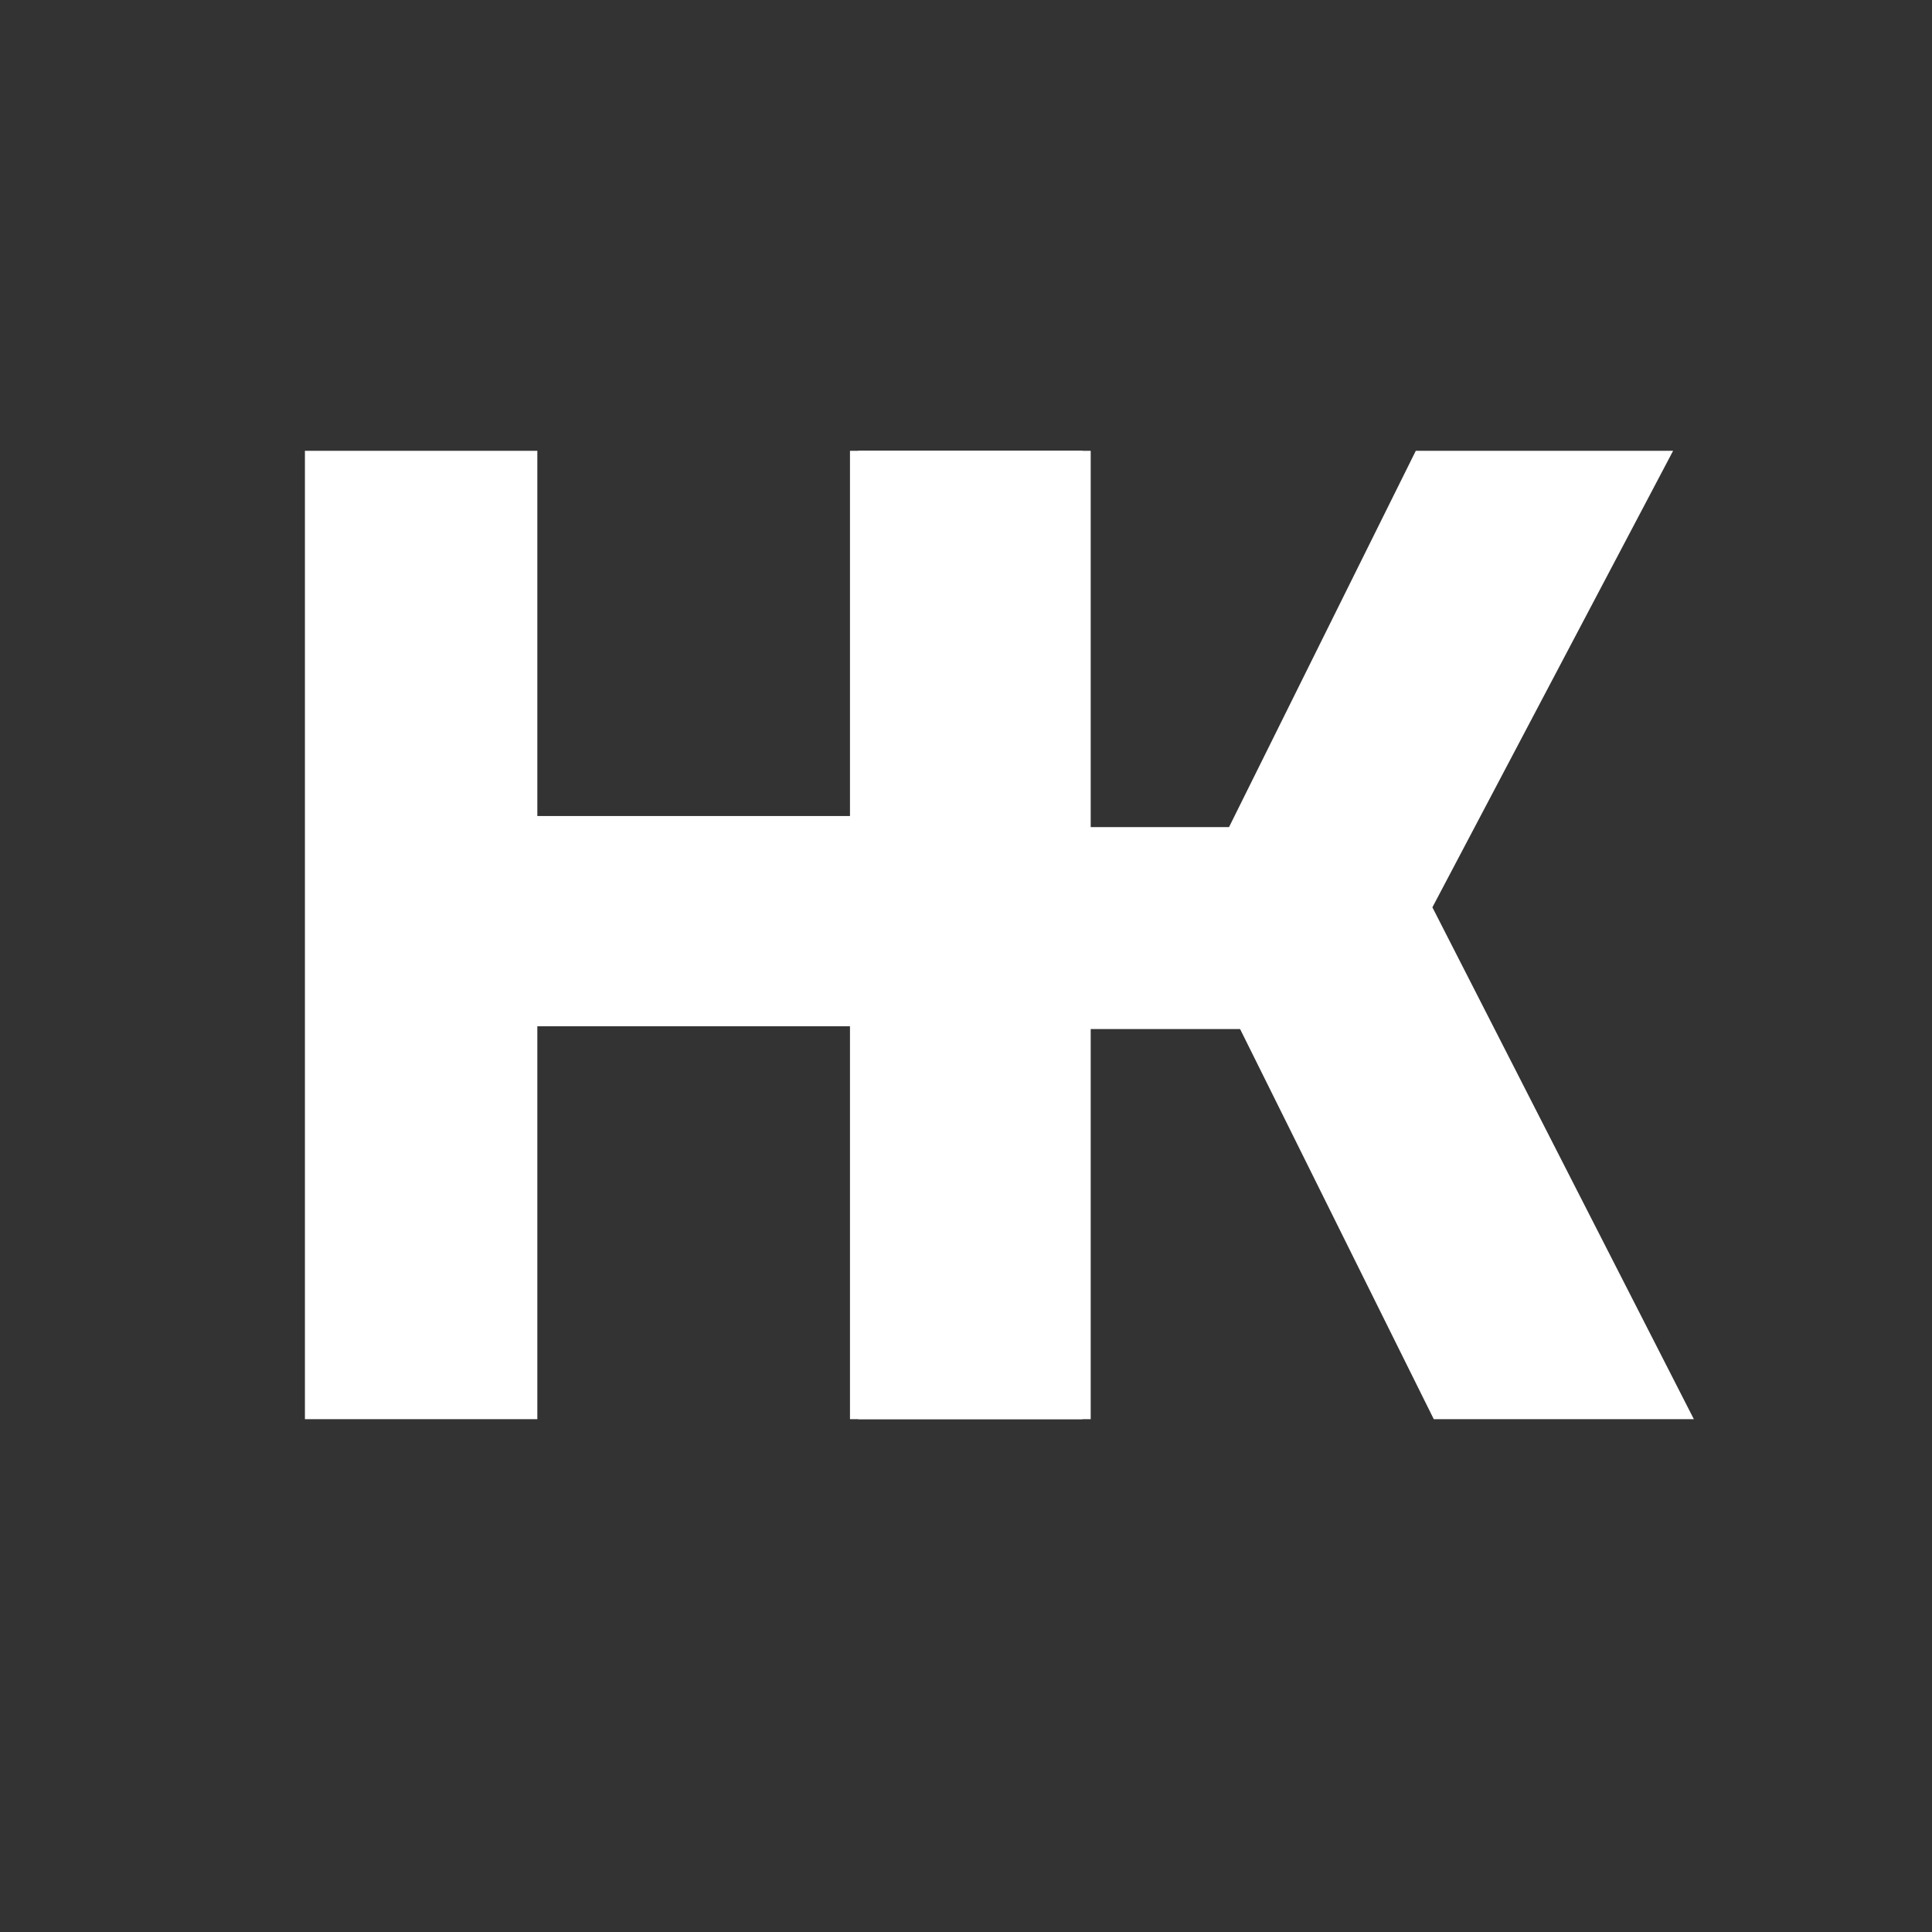 <svg width="405" height="405" viewBox="0 0 405 405" fill="none" xmlns="http://www.w3.org/2000/svg">
<rect x="0" y="0" width="405" height="405" fill="#333333" stroke="none"/>
<g clip-path="url(#clip0_82_2)">
<path d="M179.92 297.5V94.5H228.64V173.38H257.64L296.79 94.5H350.73L300.27 190.2L355.08 297.5H300.56L259.96 215.72H228.64V297.5H179.92Z" fill="white"/>
<path d="M63.92 297.5V94.5H112.64V171.06H178.18V94.5H226.9V297.5H178.18V215.14H112.64V297.5H63.92Z" fill="white"/>
</g>
<defs>
<clipPath id="clip0_82_2">
<rect width="405" height="405" rx="60" fill="white"/>
</clipPath>
</defs>
</svg>
